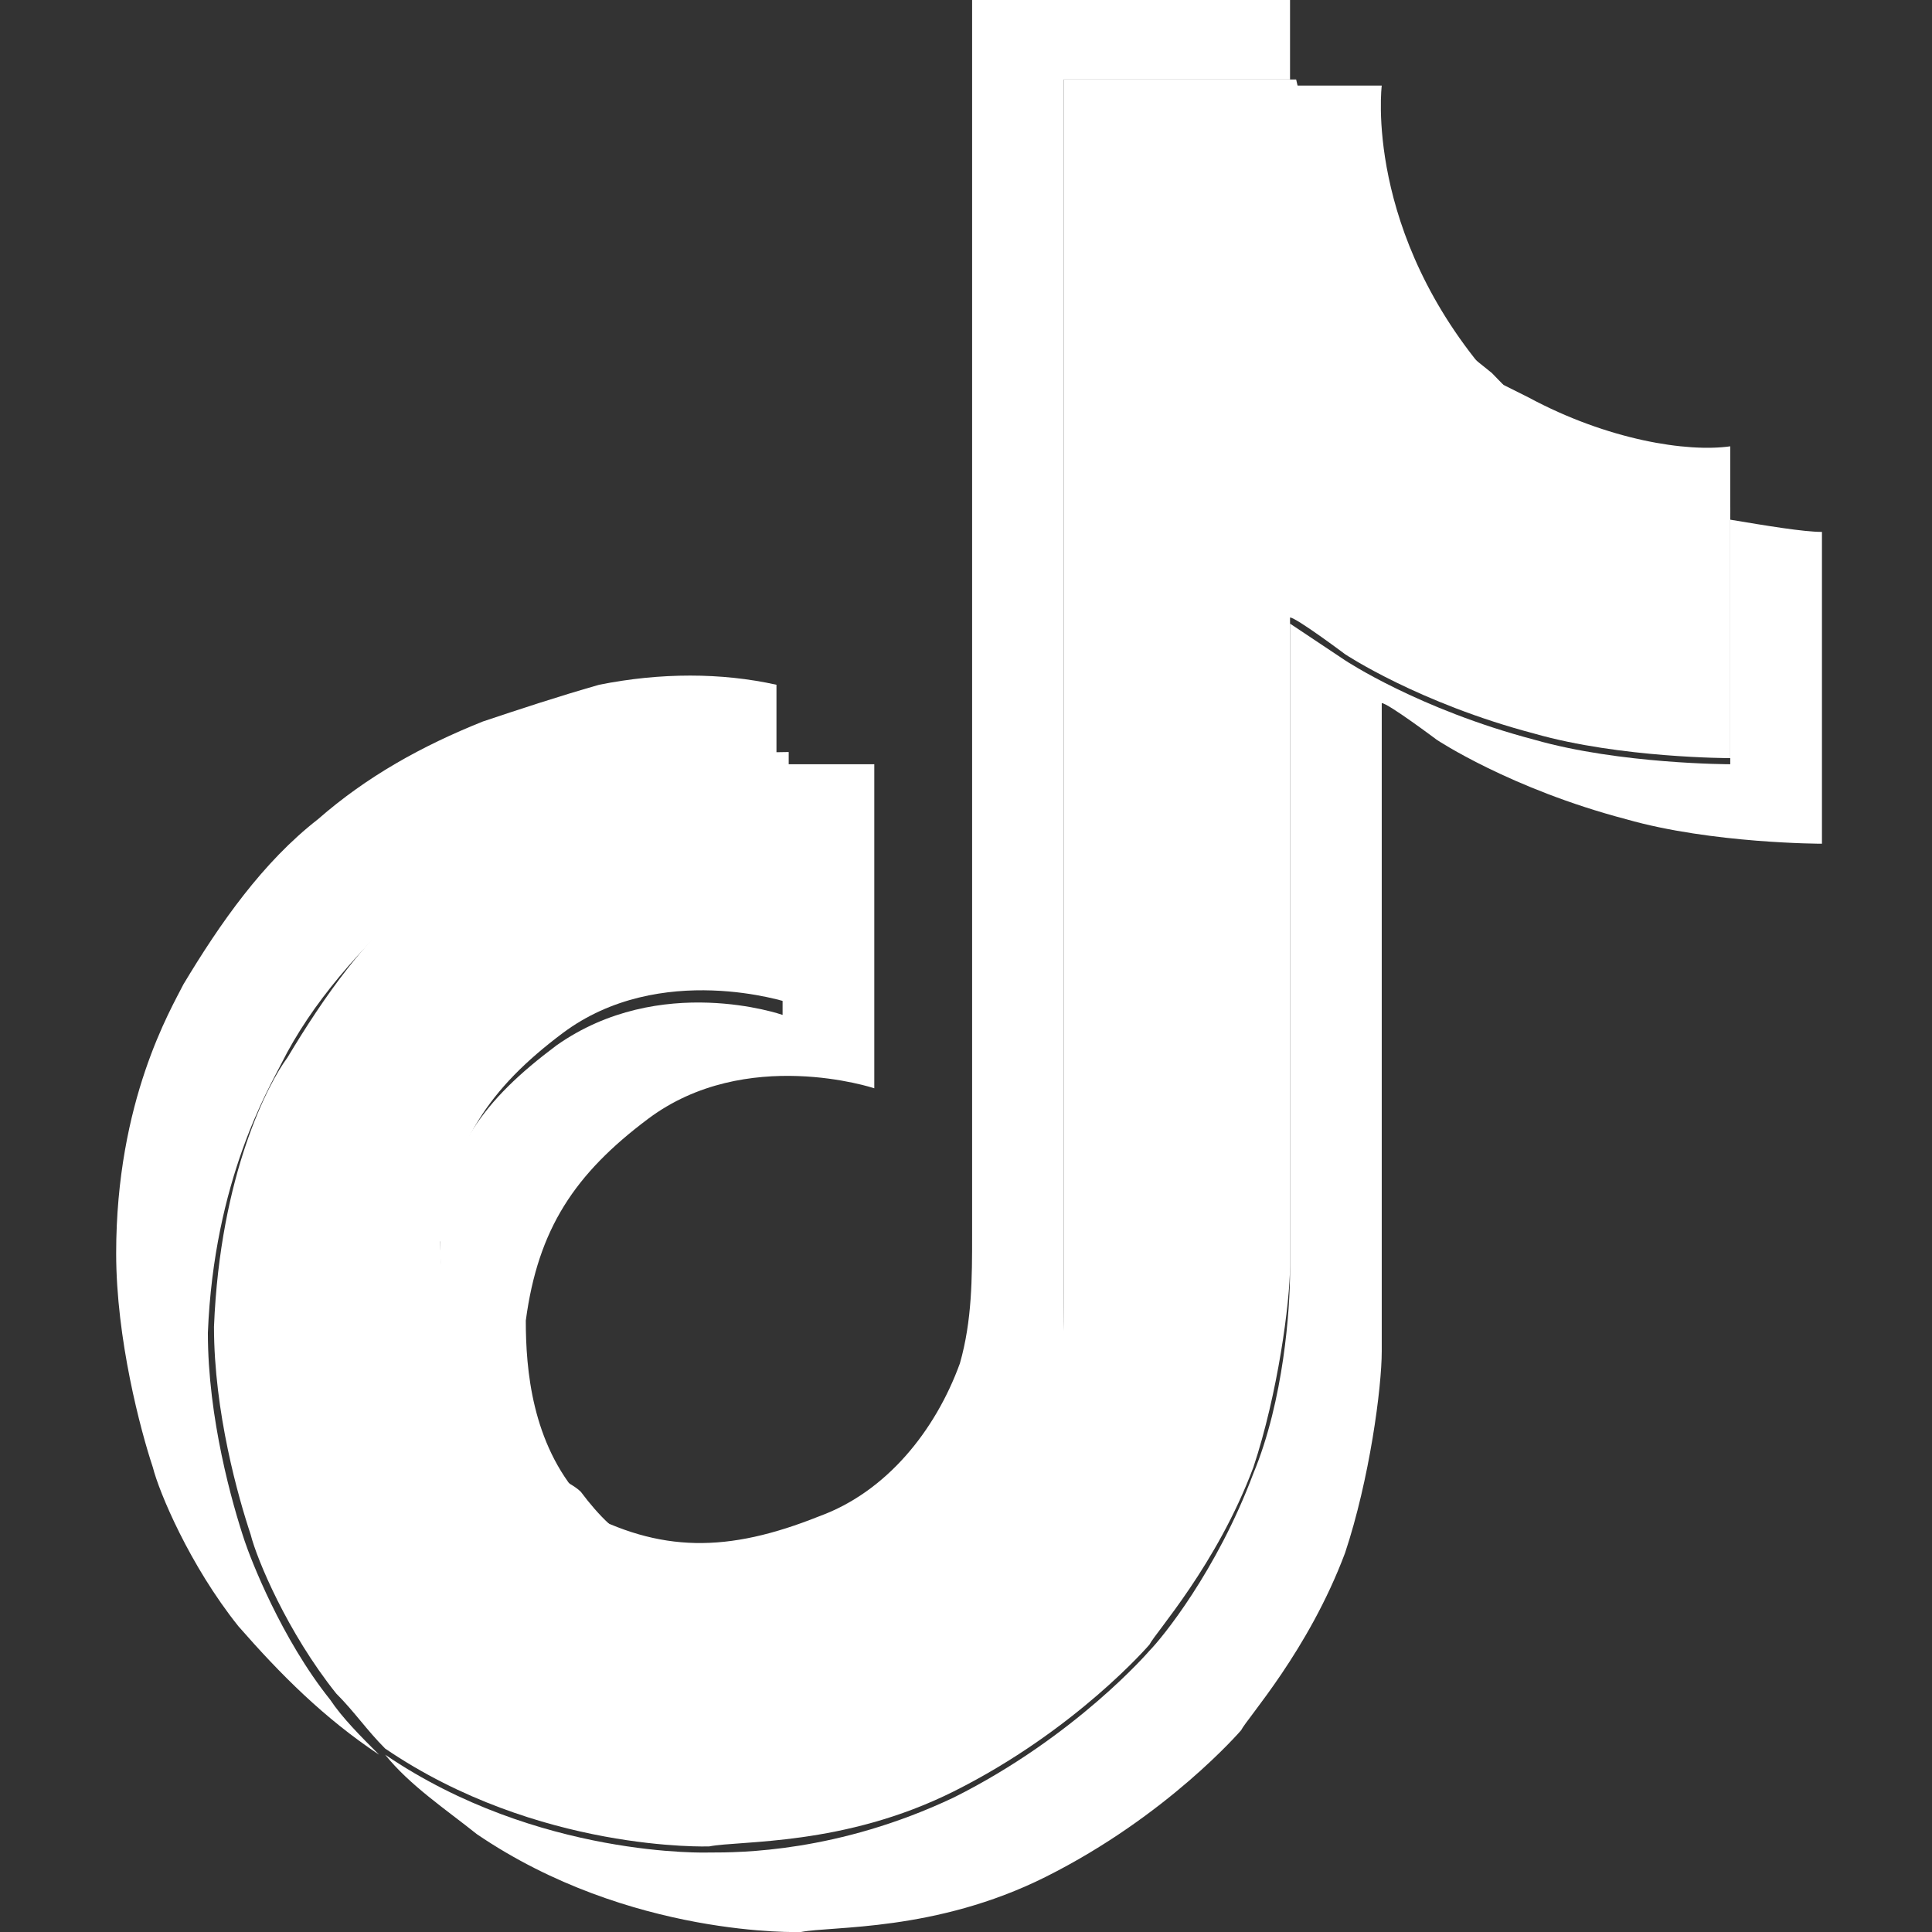 <?xml version="1.0" encoding="UTF-8"?> <svg xmlns="http://www.w3.org/2000/svg" id="Layer_1" version="1.1" viewBox="0 0 31.6 31.6"><rect x="0" y="0" width="31.6" height="31.6" fill="#333333" stroke="none"/><defs><style> .st0 { fill: #69c9d0; } .st1 { fill: #fff; } </style></defs><path class="st1" d="M7.1,20.4c.2-1.6.8-2.4,2-3.3,1.7-1.2,3.7-.5,3.7-.5v-4.1c.5,0,1,0,1.5,0v5.3s-2.1-.7-3.7.5c-1.2.9-1.8,1.8-2,3.3,0,.8.1,2,.9,2.9-.2,0-.4-.2-.5-.3-1.6-1.1-1.8-2.7-1.8-3.9h0ZM22.9,4.9c-1.1-1.3-1.6-2.6-1.7-3.5h1.4s-.3,2.4,1.8,4.8h0c-.6-.3-1.1-.8-1.5-1.3h0ZM29.8,8.6v5.2s-1.8,0-3.2-.4c-1.9-.5-3.1-1.3-3.1-1.3,0,0-.8-.6-.9-.6v10.6c0,.6-.2,2.1-.6,3.3-.6,1.6-1.6,2.7-1.7,2.9,0,0-1.2,1.4-3.2,2.4-1.8.9-3.5.8-4,.9,0,0-2.8.1-5.3-1.6-.5-.4-1.1-.8-1.5-1.3h0c2.5,1.7,5.3,1.6,5.3,1.6.5,0,2.1,0,4-.9,2-1,3.2-2.4,3.2-2.4.2-.2,1.1-1.3,1.7-2.9.5-1.2.6-2.7.6-3.3v-10.6c0,0,.9.6.9.6,0,0,1.2.8,3.1,1.3,1.4.4,3.2.4,3.2.4v-4c.6.1,1.2.2,1.5.2h0Z"></path><path class="st1" d="M28.3,8.4v4s-1.8,0-3.2-.4c-1.9-.5-3.1-1.3-3.1-1.3,0,0-.8-.6-.9-.6v10.6c0,.6-.2,2.1-.6,3.3-.6,1.6-1.6,2.7-1.7,2.9,0,0-1.2,1.4-3.2,2.4-1.8.9-3.5.8-4,.9,0,0-2.8.1-5.3-1.6h0c-.3-.3-.5-.6-.8-.9-.8-1-1.3-2.2-1.4-2.6h0c-.2-.6-.6-2-.6-3.4.1-2.5.9-4,1.2-4.4.6-1,1.3-2,2.2-2.7.8-.7,1.7-1.2,2.7-1.6,1-.4,2.2-.7,3.3-.7v4.1s-2.1-.7-3.7.5c-1.2.9-1.8,1.8-2,3.3,0,1.2.3,2.8,1.8,3.9.2.1.4.2.5.3.3.4.6.7,1,.9,1.5,1,2.8,1.1,4.4.4,1.1-.4,1.9-1.4,2.3-2.5.2-.7.2-1.4.2-2.1V1.3h3.8c.2.9.6,2.2,1.7,3.5.5.5,1,.9,1.5,1.3.2.2,1,1.1,2.1,1.6.6.3,1.2.5,1.8.6h0Z"></path><path class="st0" d="M2.5,24h0s0,.3,0,.3c0,0,0-.1,0-.3h0Z"></path><path class="st1" d="M9.5,13.1c-1,.4-1.9.9-2.7,1.6-.9.8-1.7,1.7-2.2,2.7-.2.4-1.1,1.9-1.2,4.4,0,1.4.4,2.8.6,3.4h0c.1.3.6,1.6,1.4,2.6.2.3.5.6.8.9-.9-.6-1.6-1.3-2.3-2.1-.8-1-1.3-2.2-1.4-2.6h0c-.2-.6-.6-2.1-.6-3.5,0-2.5.9-4,1.1-4.4.6-1,1.3-2,2.2-2.7.8-.7,1.7-1.2,2.7-1.6.6-.2,1.2-.4,1.9-.6,1-.2,2-.2,2.9,0v1.2c-1.1,0-2.3.3-3.3.7h0Z"></path><path class="st1" d="M21.2,1.3h-3.8v20.1c0,.7,0,1.4-.2,2.1-.4,1.1-1.2,2.1-2.3,2.5-1.6.7-2.9.6-4.4-.4-.4-.3-.7-.6-1-.9,1.3.7,2.4.7,3.9.1,1.1-.4,1.9-1.4,2.3-2.5.2-.7.2-1.4.2-2.1V0h5.2s0,.5,0,1.3ZM28.3,7.3v1.1c-.6-.1-1.2-.4-1.8-.6-1.1-.5-1.9-1.4-2.1-1.6.2.1.4.2.6.3,1.3.7,2.6.9,3.3.8h0Z"></path></svg> 